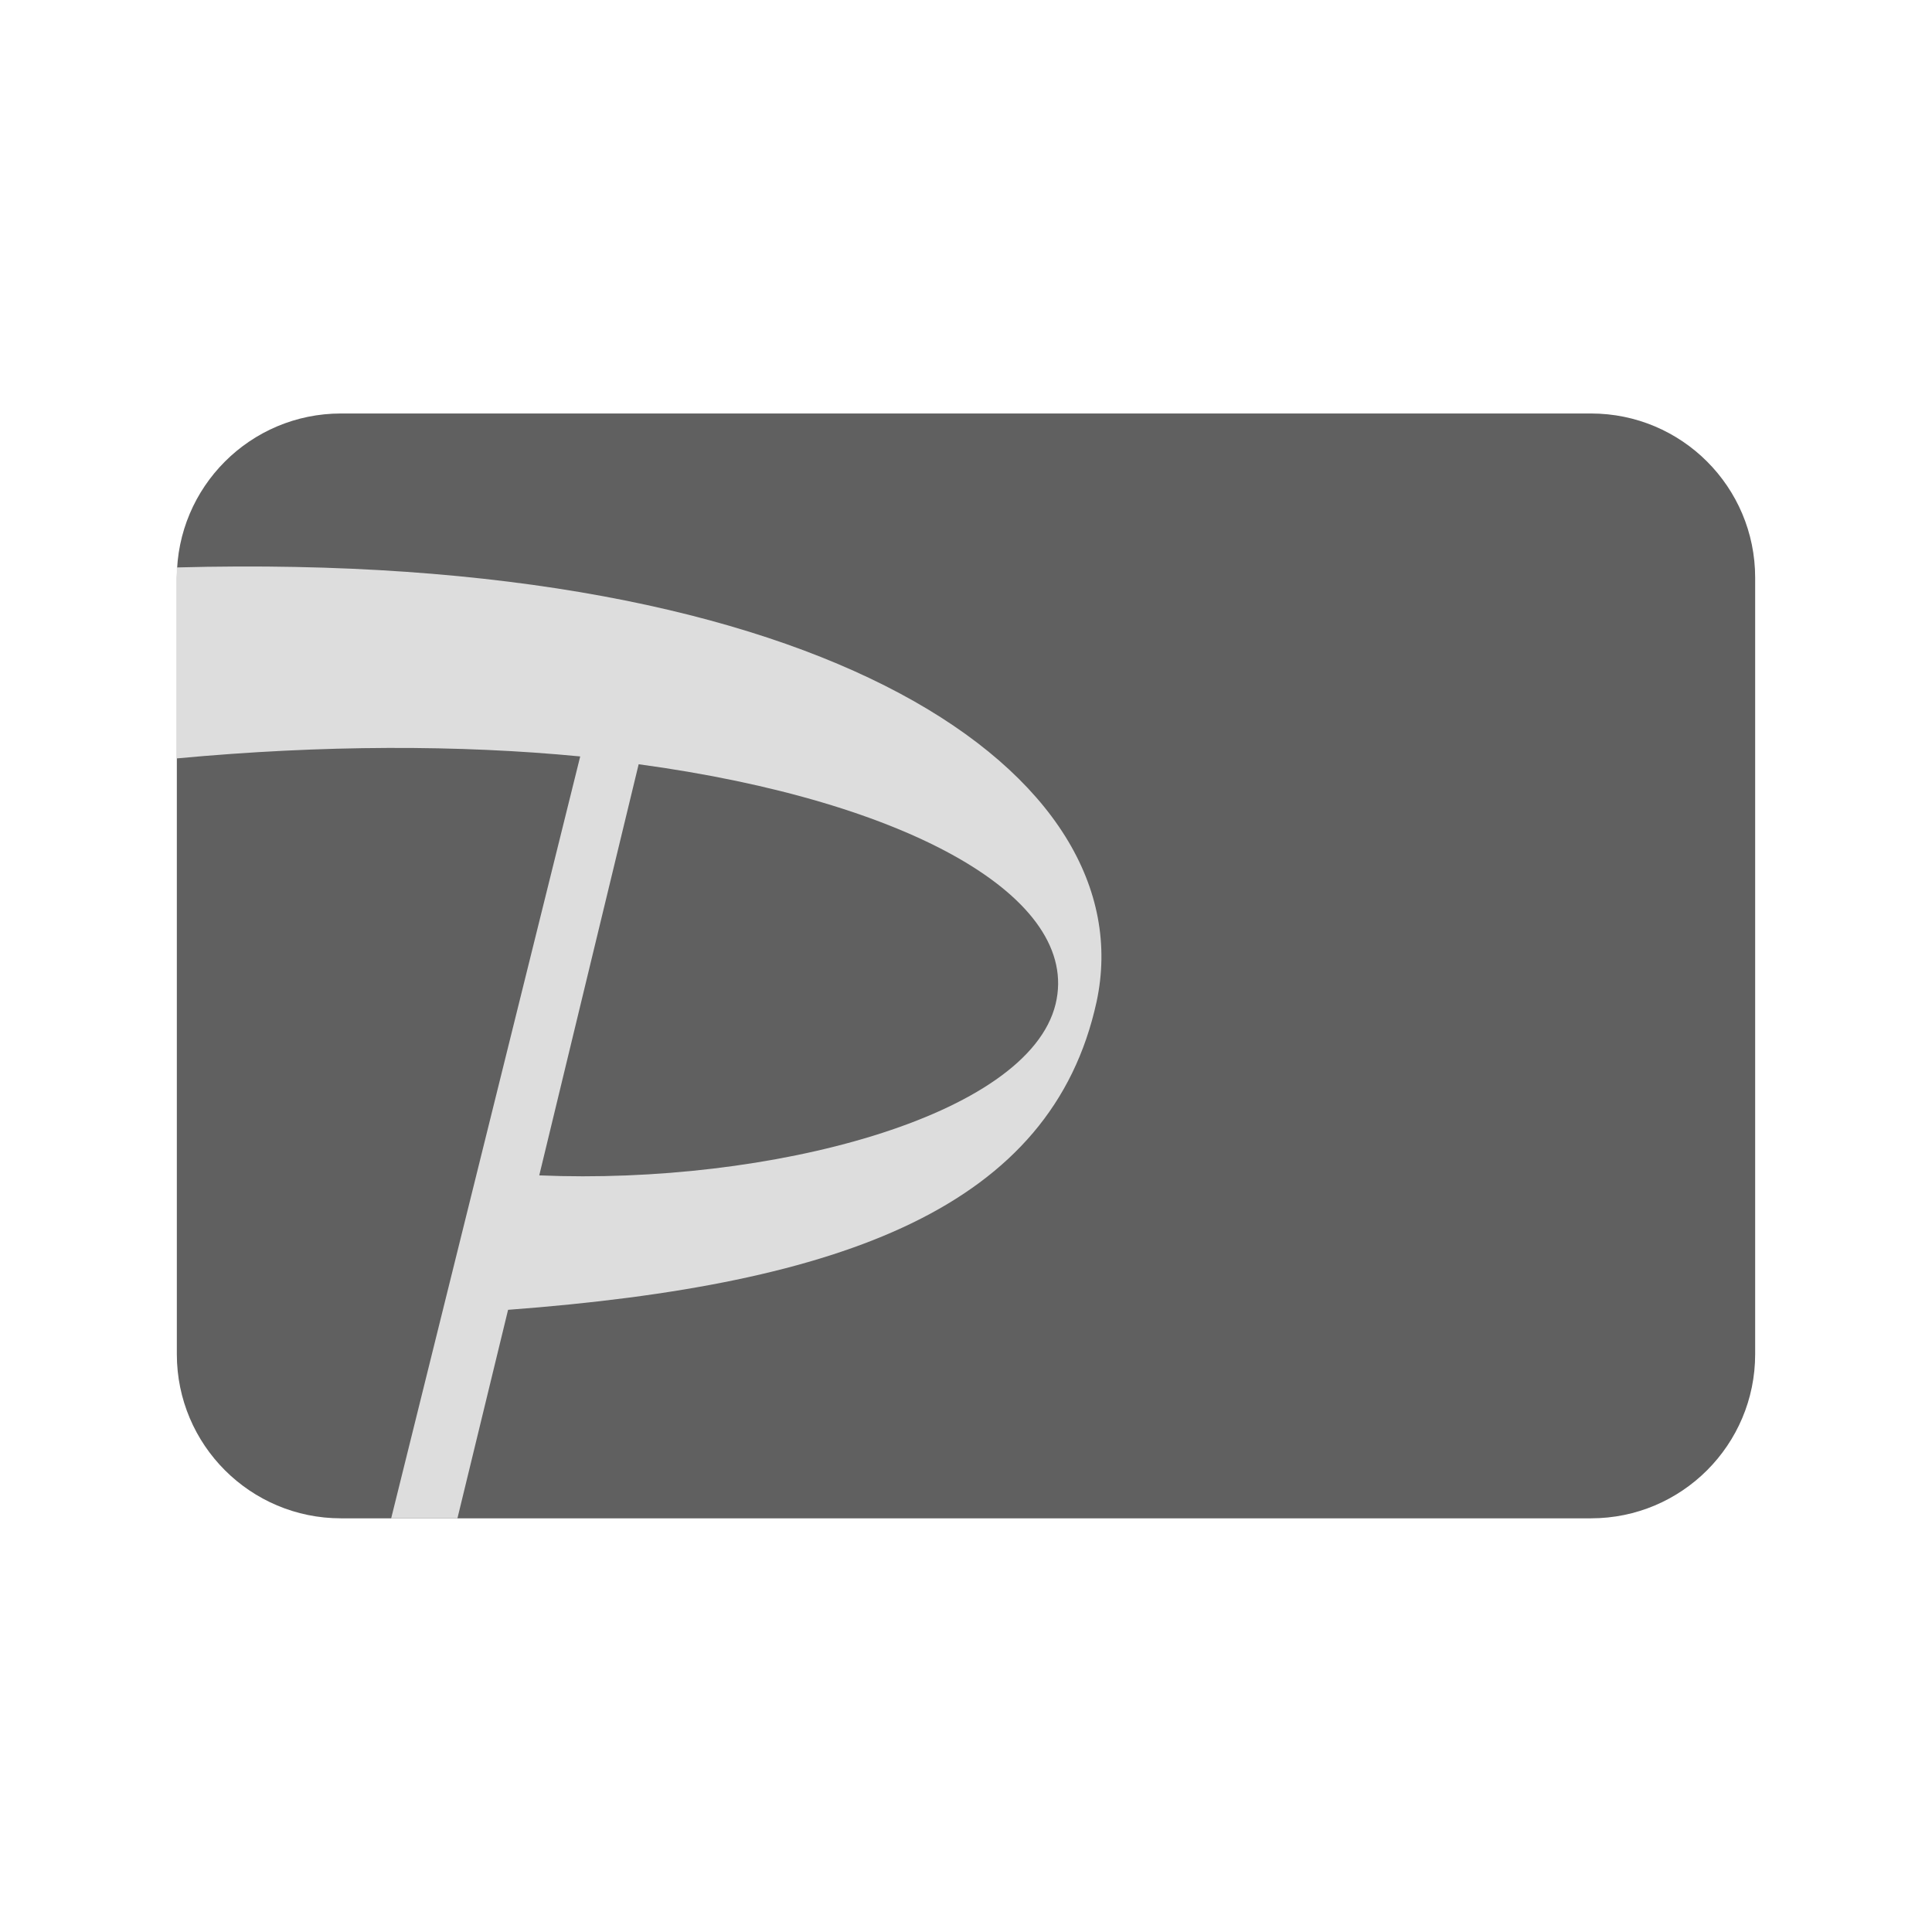 <svg width="51" height="51" viewBox="0 0 51 51" fill="none" xmlns="http://www.w3.org/2000/svg">
<path d="M4.668 15.249C4.668 12.855 6.608 10.915 9.001 10.915H41.999C44.392 10.915 46.332 12.855 46.332 15.249V35.747C46.332 38.14 44.392 40.08 41.999 40.08H9.001C6.608 40.08 4.668 38.14 4.668 35.747V15.249Z" fill="#606060"/>
<path fill-rule="evenodd" clip-rule="evenodd" d="M10.326 40.08H12.075L13.412 34.576C22.311 33.908 27.763 31.85 28.946 26.449C30.232 20.483 21.899 14.516 4.668 14.979V20.02C8.526 19.66 12.127 19.66 15.316 19.968L10.326 40.08ZM16.859 20.174C24.06 21.151 28.535 23.723 27.866 26.501C27.146 29.484 20.305 31.285 14.235 31.027L16.859 20.174Z" fill="#DDDDDD"/>
</svg>
